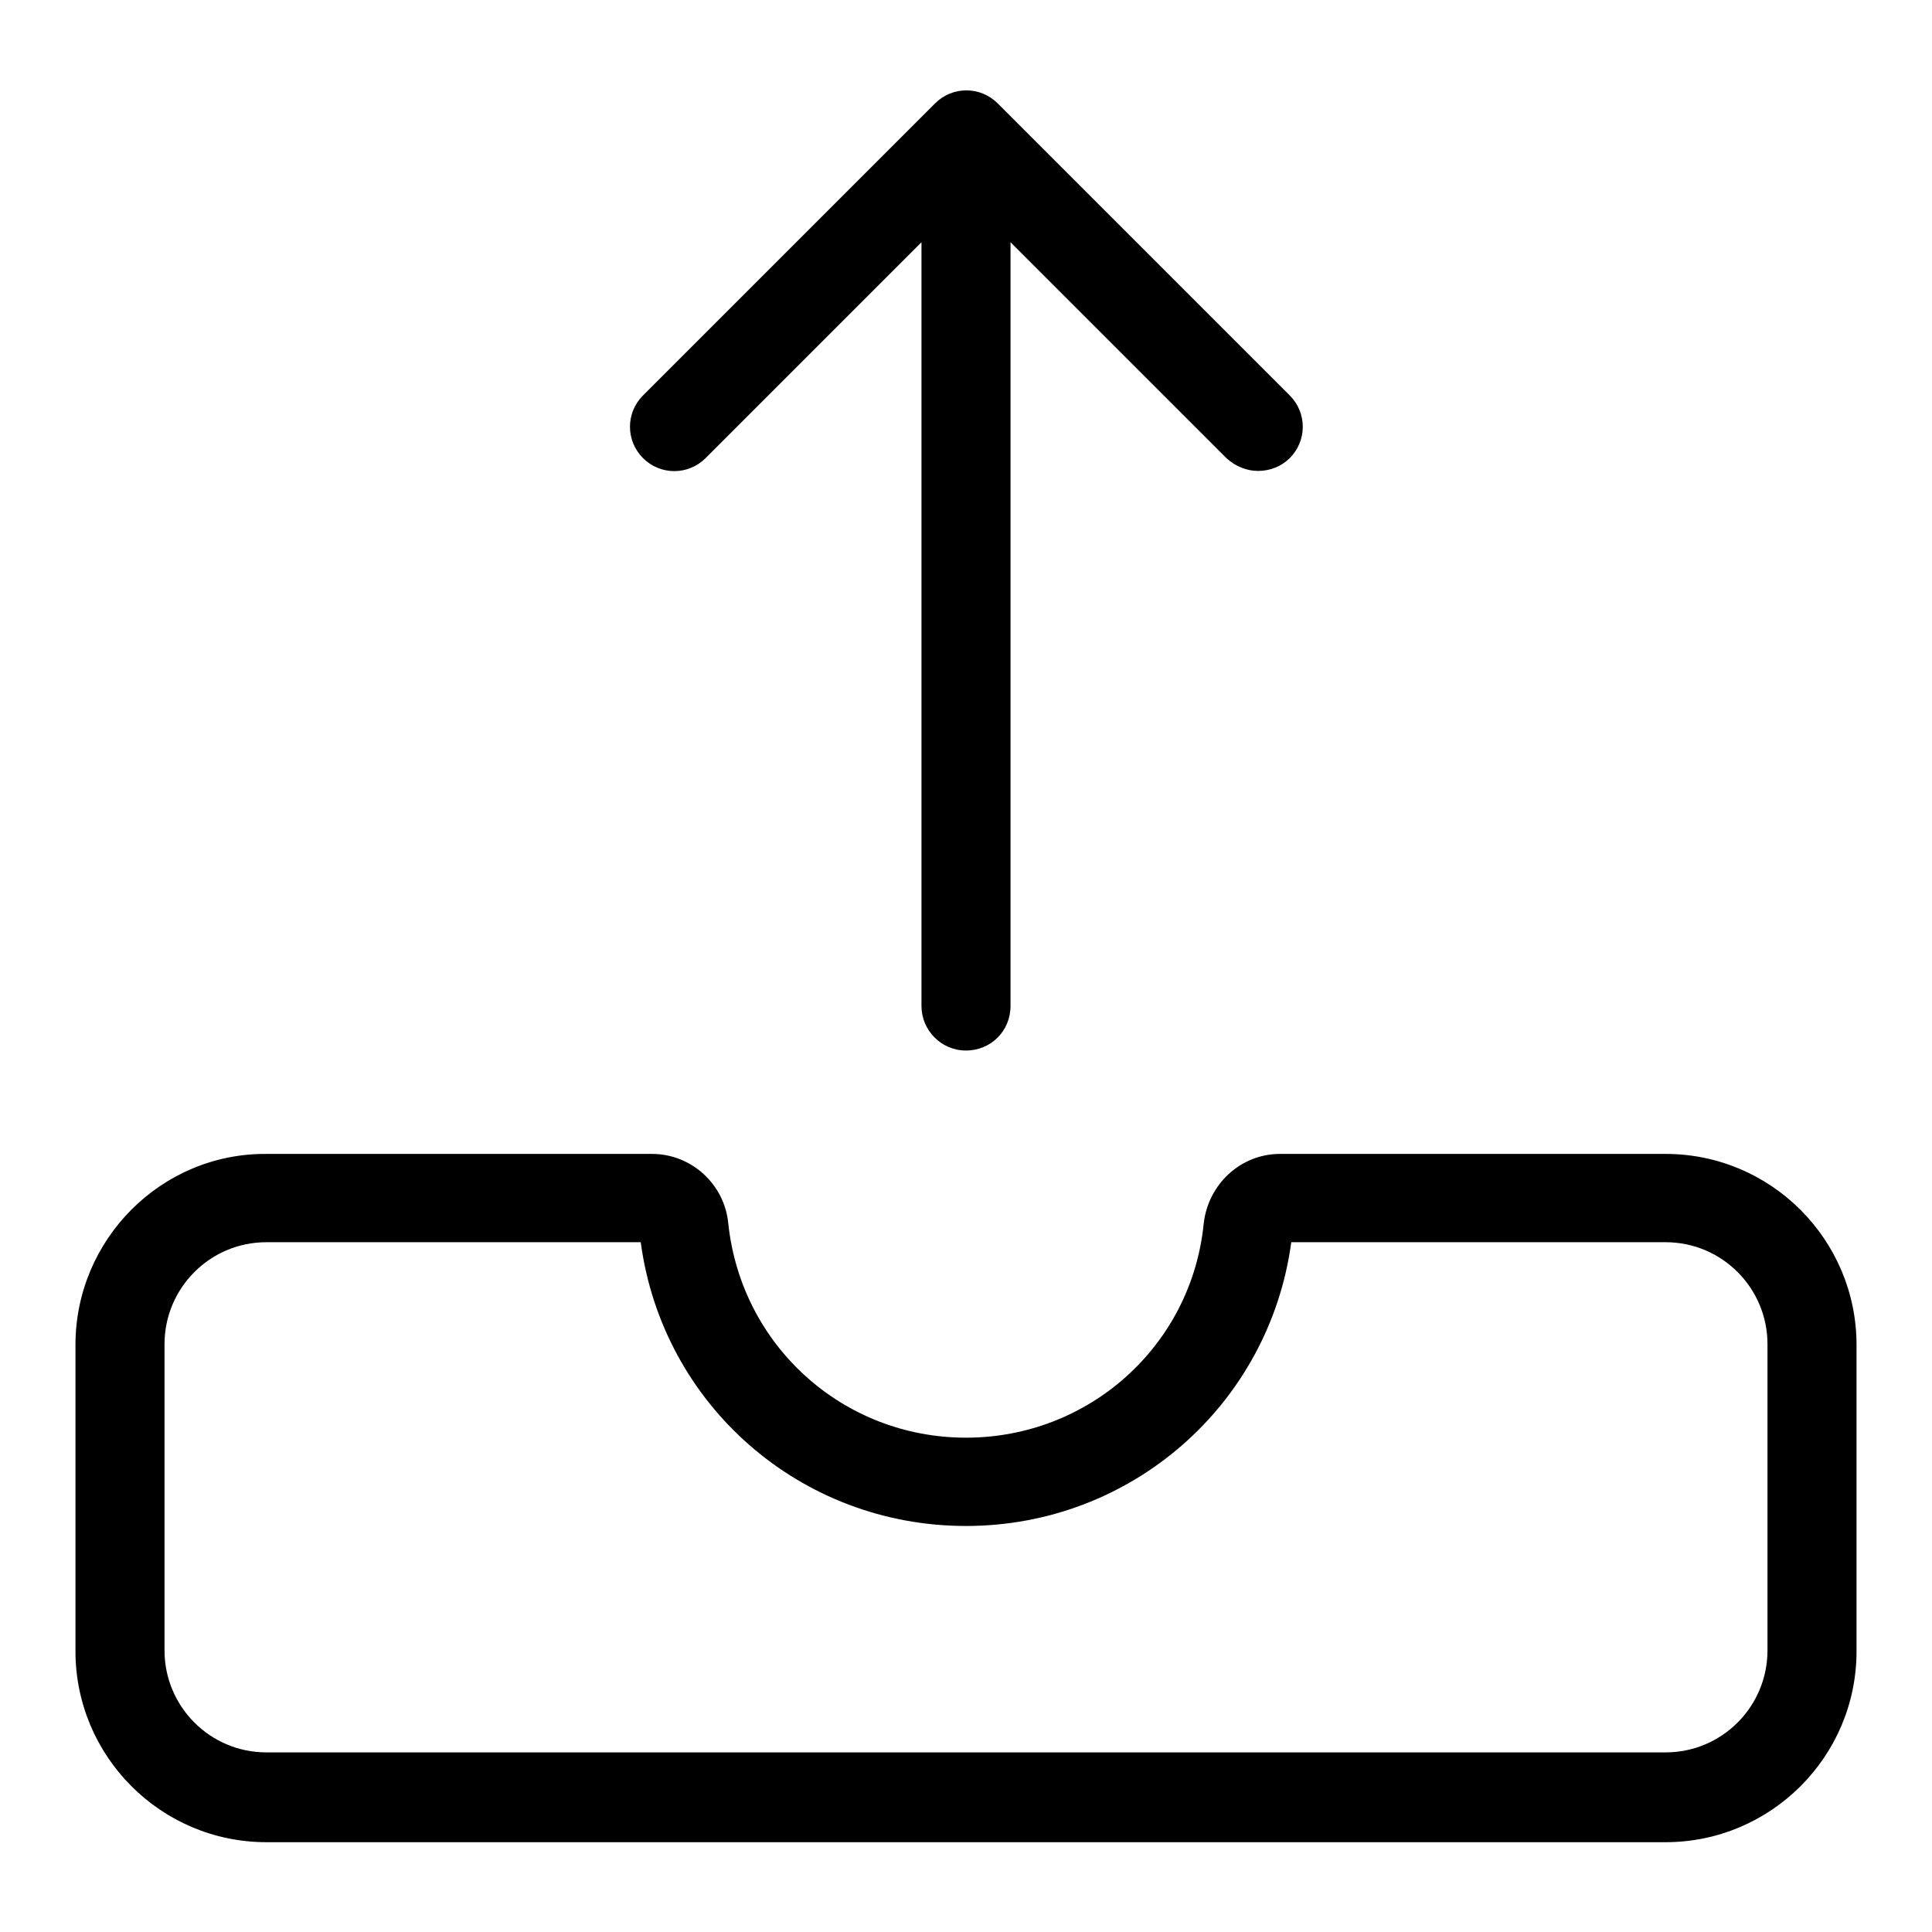 <?xml version="1.0" encoding="utf-8"?>
<!-- Svg Vector Icons : http://www.onlinewebfonts.com/icon -->
<!DOCTYPE svg PUBLIC "-//W3C//DTD SVG 1.1//EN" "http://www.w3.org/Graphics/SVG/1.1/DTD/svg11.dtd">
<svg version="1.1" xmlns="http://www.w3.org/2000/svg" xmlns:xlink="http://www.w3.org/1999/xlink" x="0px" y="0px" viewBox="0 0 256 256" enable-background="new 0 0 256 256" xml:space="preserve">
<g> <path fill="#000000" d="M10,178.2v40.6c0,13.9,11.3,25.3,25.3,25.3h185.4c13.9,0,25.3-11.3,25.3-25.3v-40.6 c0-13.9-11.3-25.3-25.3-25.3h-51.1c-5.2,0-9.5,4-10.1,9.2c-1.6,16.2-15.2,28.4-31.5,28.4c-16.3,0-29.8-12.2-31.5-28.4 c-0.5-5.2-4.9-9.2-10.1-9.2H35.3C21.4,152.8,10,164.2,10,178.2z M128,202.2c21.9,0,40.2-16.1,43.1-37.6h49.6 c7.5,0,13.5,6.1,13.5,13.5v40.6c0,7.4-6,13.5-13.5,13.5H35.3c-7.5,0-13.5-6.1-13.5-13.5v-40.6c0-7.4,6-13.5,13.5-13.5h49.6 C87.8,186.2,106.1,202.2,128,202.2L128,202.2z M128,139.2c-3.3,0-5.9-2.7-5.9-5.9V32.1L93.5,60.7c-2.3,2.3-6,2.3-8.3,0c0,0,0,0,0,0 c-2.3-2.3-2.3-6,0-8.3c0,0,0,0,0,0l38.7-38.7c2.3-2.3,6-2.3,8.3,0c0,0,0,0,0,0l38.7,38.7c2.3,2.3,2.3,6,0,8.3c0,0,0,0,0,0 c-1.1,1.1-2.6,1.7-4.2,1.7c-1.5,0-3-0.6-4.2-1.7l-28.6-28.6v101.2C133.9,136.6,131.3,139.2,128,139.2 C128,139.2,128,139.2,128,139.2L128,139.2z"/></g>
</svg>